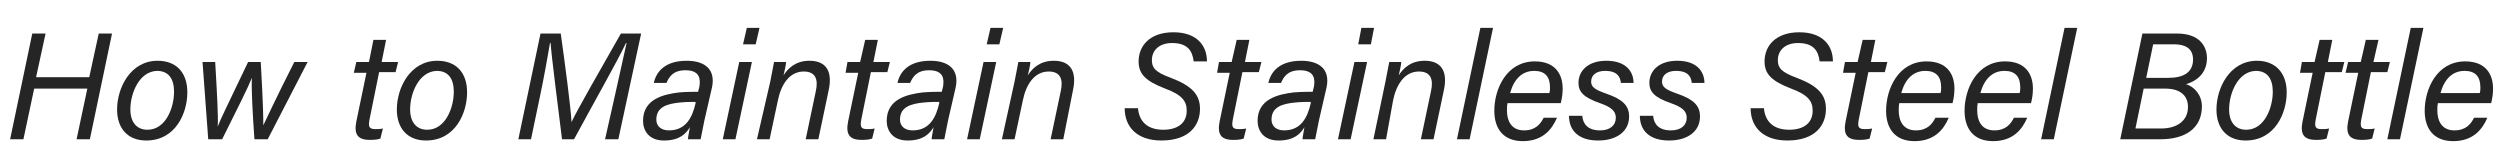<?xml version="1.0" encoding="utf-8"?>
<!-- Generator: Adobe Illustrator 25.0.1, SVG Export Plug-In . SVG Version: 6.00 Build 0)  -->
<svg version="1.1" id="レイヤー_1" xmlns="http://www.w3.org/2000/svg" xmlns:xlink="http://www.w3.org/1999/xlink" x="0px"
	 y="0px" viewBox="0 0 395 26" style="enable-background:new 0 0 395 26;" xml:space="preserve" height="26px" width="395px">
<style type="text/css">
	.st0{fill:#252525;}
</style>
<g>
	<path class="st0" d="M5.1,5.3h2.1l-1.5,6.9h8.4l1.5-6.9h2.1L14.2,22h-2.1l1.7-8H5.4l-1.7,8H1.6L5.1,5.3z"/>
	<path class="st0" d="M29.6,14.6c0,3.2-1.8,7.6-6.5,7.6c-2.9,0-4.6-1.9-4.6-4.9c0-3.4,2.1-7.7,6.4-7.7C27.8,9.6,29.6,11.4,29.6,14.6
		z M20.6,17.3c0,2,1,3.2,2.7,3.2c2.9,0,4.2-3.5,4.2-6c0-2.1-0.9-3.3-2.7-3.3C22,11.3,20.6,14.7,20.6,17.3z"/>
	<path class="st0" d="M34,9.8c0.3,5.1,0.5,8.7,0.4,10.2l0,0c0.5-1.3,1.5-3.3,4.8-10.2h2c0.4,7.1,0.4,8.9,0.4,10l0,0
		c0.6-1.2,1.8-3.9,4.9-10h2.1L42.3,22h-2.1c-0.3-4.2-0.5-8.1-0.4-9.7l0,0c-0.6,1.5-2.3,4.9-4.7,9.7h-2.2L32,9.8H34z"/>
	<path class="st0" d="M56.3,9.8h2L59,6.3h2l-0.7,3.5h2.6l-0.4,1.6h-2.6l-1.5,7.4c-0.2,1.1-0.2,1.6,0.9,1.6c0.4,0,0.8,0,1.2-0.1
		l-0.4,1.6c-0.6,0.2-1.2,0.2-1.7,0.2c-1.9,0-2.5-0.9-2.1-2.9l1.6-7.7h-2L56.3,9.8z"/>
	<path class="st0" d="M73.8,14.6c0,3.2-1.8,7.6-6.5,7.6c-2.9,0-4.6-1.9-4.6-4.9c0-3.4,2.1-7.7,6.4-7.7C72,9.6,73.8,11.4,73.8,14.6z
		 M64.8,17.3c0,2,1,3.2,2.7,3.2c2.9,0,4.2-3.5,4.2-6c0-2.1-0.9-3.3-2.7-3.3C66.2,11.3,64.8,14.7,64.8,17.3z"/>
	<path class="st0" d="M97.2,14.9c0.7-3.1,1.4-6.3,1.8-8.1h-0.1c-1.2,2.6-5.4,10-8.2,15.2h-1.9C88.3,17.9,87.1,8.7,87,6.8h-0.1
		c-0.3,1.8-1,5.7-1.6,8.5L83.9,22h-2l3.5-16.7h3.2c0.7,5,1.6,11.8,1.7,14l0,0c0.7-1.6,4.9-8.9,7.8-14h3.2L97.7,22h-2.1L97.2,14.9z"
		/>
	<path class="st0" d="M111.3,19c-0.2,1-0.5,2.5-0.6,3h-2c0-0.4,0.2-1.2,0.3-1.9c-0.6,1-1.6,2.1-4.1,2.1c-2.4,0-3.3-1.6-3.3-3.1
		c0-3.5,3.3-4.2,5.7-4.5c1.3-0.1,2.3-0.1,3-0.1l0.2-0.8c0.2-1.2,0.1-2.6-2.2-2.6c-2,0-2.6,1.1-3,2h-2c0.4-1.8,1.8-3.5,5.2-3.5
		c2.8,0,4.6,1.3,4,4.2L111.3,19z M109.9,16.1c-0.7,0-1.5,0-2.5,0.1c-2,0.2-3.7,0.7-3.7,2.7c0,0.9,0.6,1.7,2,1.7
		c2.7,0,3.7-2.1,4.2-4.3V16.1z"/>
	<path class="st0" d="M116.8,9.8h2L116.2,22h-2L116.8,9.8z M118,4.4h2L119.4,7h-2L118,4.4z"/>
	<path class="st0" d="M121.7,12.9c0.2-1.1,0.4-2.1,0.6-3.1h1.9c0,0.4-0.3,1.7-0.4,2.1c0.7-1.1,1.9-2.3,4.1-2.3c2.3,0,3.8,1.3,3,4.8
		l-1.6,7.6h-2l1.6-7.6c0.4-1.8,0-3.1-1.9-3.1c-2.3,0-3.6,2.1-4.1,4.6l-1.3,6.1h-2L121.7,12.9z"/>
	<path class="st0" d="M133.9,9.8h2l0.8-3.5h2L138,9.8h2.6l-0.4,1.6h-2.6l-1.5,7.4c-0.2,1.1-0.2,1.6,0.9,1.6c0.4,0,0.8,0,1.2-0.1
		l-0.4,1.6c-0.6,0.2-1.2,0.2-1.7,0.2c-1.9,0-2.5-0.9-2.1-2.9l1.6-7.7h-2L133.9,9.8z"/>
	<path class="st0" d="M149.8,19c-0.2,1-0.5,2.5-0.6,3h-2c0-0.4,0.2-1.2,0.3-1.9c-0.6,1-1.6,2.1-4.1,2.1c-2.4,0-3.3-1.6-3.3-3.1
		c0-3.5,3.3-4.2,5.7-4.5c1.3-0.1,2.3-0.1,3-0.1l0.2-0.8c0.2-1.2,0.1-2.6-2.2-2.6c-2,0-2.6,1.1-3,2h-2c0.4-1.8,1.8-3.5,5.2-3.5
		c2.8,0,4.6,1.3,4,4.2L149.8,19z M148.4,16.1c-0.7,0-1.5,0-2.5,0.1c-2,0.2-3.7,0.7-3.7,2.7c0,0.9,0.6,1.7,2,1.7
		c2.7,0,3.7-2.1,4.2-4.3V16.1z"/>
	<path class="st0" d="M155.4,9.8h2L154.8,22h-2L155.4,9.8z M156.5,4.4h2L157.9,7h-2L156.5,4.4z"/>
	<path class="st0" d="M160.3,12.9c0.2-1.1,0.4-2.1,0.6-3.1h1.9c0,0.4-0.3,1.7-0.4,2.1c0.7-1.1,1.9-2.3,4.1-2.3c2.3,0,3.8,1.3,3,4.8
		L168,22h-2l1.6-7.6c0.4-1.8,0-3.1-1.9-3.1c-2.3,0-3.6,2.1-4.1,4.6l-1.3,6.1h-2L160.3,12.9z"/>
	<path class="st0" d="M179.8,17.1c0.2,2.2,1.6,3.4,4,3.4c2.2,0,3.7-1,3.7-3c0-1.5-0.7-2.5-3.4-3.5c-3.1-1.2-4.2-2.3-4.2-4.3
		c0-2.4,1.7-4.6,5.5-4.6c3.7,0,5.3,2.1,5.3,4.6h-2.1c-0.2-1.7-1-2.9-3.4-2.9c-2.1,0-3.2,1.2-3.2,2.7c0,1.2,0.5,1.9,3,2.8
		c3.4,1.3,4.6,2.7,4.6,4.9c0,2.6-1.7,5-6.1,5c-3.8,0-5.8-2.1-5.8-5.1H179.8z"/>
	<path class="st0" d="M192.6,9.8h2l0.8-3.5h2l-0.7,3.5h2.6l-0.4,1.6h-2.6l-1.5,7.4c-0.2,1.1-0.2,1.6,0.9,1.6c0.4,0,0.8,0,1.2-0.1
		l-0.4,1.6c-0.6,0.2-1.2,0.2-1.7,0.2c-1.9,0-2.5-0.9-2.1-2.9l1.6-7.7h-2L192.6,9.8z"/>
	<path class="st0" d="M208.4,19c-0.2,1-0.5,2.5-0.6,3h-2c0-0.4,0.2-1.2,0.3-1.9c-0.6,1-1.6,2.1-4.1,2.1c-2.4,0-3.3-1.6-3.3-3.1
		c0-3.5,3.3-4.2,5.7-4.5c1.3-0.1,2.3-0.1,3-0.1l0.2-0.8c0.2-1.2,0.1-2.6-2.2-2.6c-2,0-2.6,1.1-3,2h-2c0.4-1.8,1.8-3.5,5.2-3.5
		c2.8,0,4.6,1.3,4,4.2L208.4,19z M207.1,16.1c-0.7,0-1.5,0-2.5,0.1c-2,0.2-3.7,0.7-3.7,2.7c0,0.9,0.6,1.7,2,1.7
		c2.7,0,3.7-2.1,4.2-4.3V16.1z"/>
	<path class="st0" d="M214,9.8h2L213.4,22h-2L214,9.8z M215.1,4.4h2L216.6,7h-2L215.1,4.4z"/>
	<path class="st0" d="M218.9,12.9c0.2-1.1,0.4-2.1,0.6-3.1h1.9c0,0.4-0.3,1.7-0.4,2.1c0.7-1.1,1.9-2.3,4.1-2.3c2.3,0,3.8,1.3,3,4.8
		l-1.6,7.6h-2l1.6-7.6c0.4-1.8,0-3.1-1.9-3.1c-2.3,0-3.6,2.1-4.1,4.6L219,22h-2L218.9,12.9z"/>
	<path class="st0" d="M230.2,22l3.7-17.6h2L232.2,22H230.2z"/>
	<path class="st0" d="M238.2,16.2c-0.1,0.5-0.1,0.7-0.1,1.2c0,2.1,1,3.2,2.7,3.2c1.8,0,2.6-1,3.1-2h2.1c-0.8,1.9-2.3,3.7-5.4,3.7
		c-3.1,0-4.5-2-4.5-4.8c0-3.4,1.9-7.8,6.4-7.8c3.3,0,4.4,2.1,4.4,4.3c0,0.8-0.1,1.5-0.3,2.3h-8.4V16.2z M244.8,14.7
		c0.1-0.3,0.1-0.6,0.1-0.9c0-1.7-0.8-2.6-2.5-2.6c-1.9,0-3.2,1.3-3.8,3.5C238.6,14.7,244.8,14.7,244.8,14.7z"/>
	<path class="st0" d="M250,18.3c0.1,1.3,0.9,2.3,2.8,2.3c1.6,0,2.5-0.8,2.5-2c0-1.1-0.8-1.7-2.5-2.3c-2.6-0.9-3.4-1.8-3.4-3.2
		c0-1.9,1.5-3.5,4.4-3.5c3.2,0,4.3,1.8,4.3,3.5h-2c-0.1-0.9-0.5-1.9-2.5-1.9c-1.3,0-2.2,0.6-2.2,1.7c0,0.9,0.7,1.3,2.4,1.9
		c2.6,0.9,3.6,1.9,3.6,3.6c0,2.4-2,3.8-4.9,3.8c-3.1,0-4.6-1.6-4.6-3.9H250z"/>
	<path class="st0" d="M261.2,18.3c0.1,1.3,0.9,2.3,2.8,2.3c1.6,0,2.5-0.8,2.5-2c0-1.1-0.8-1.7-2.5-2.3c-2.6-0.9-3.4-1.8-3.4-3.2
		c0-1.9,1.5-3.5,4.4-3.5c3.2,0,4.3,1.8,4.3,3.5h-2c-0.1-0.9-0.5-1.9-2.5-1.9c-1.3,0-2.2,0.6-2.2,1.7c0,0.9,0.7,1.3,2.4,1.9
		c2.6,0.9,3.6,1.9,3.6,3.6c0,2.4-2,3.8-4.9,3.8c-3.1,0-4.6-1.6-4.6-3.9H261.2z"/>
	<path class="st0" d="M278.7,17.1c0.2,2.2,1.6,3.4,4,3.4c2.2,0,3.7-1,3.7-3c0-1.5-0.7-2.5-3.4-3.5c-3.1-1.2-4.2-2.3-4.2-4.3
		c0-2.4,1.7-4.6,5.5-4.6c3.7,0,5.3,2.1,5.3,4.6h-2.1c-0.2-1.7-1-2.9-3.4-2.9c-2.1,0-3.2,1.2-3.2,2.7c0,1.2,0.5,1.9,3,2.8
		c3.4,1.3,4.6,2.7,4.6,4.9c0,2.6-1.7,5-6.1,5c-3.8,0-5.8-2.1-5.8-5.1H278.7z"/>
	<path class="st0" d="M291.5,9.8h2l0.8-3.5h2l-0.7,3.5h2.6l-0.4,1.6h-2.6l-1.5,7.4c-0.2,1.1-0.2,1.6,0.9,1.6c0.4,0,0.8,0,1.2-0.1
		l-0.4,1.6c-0.6,0.2-1.2,0.2-1.7,0.2c-1.9,0-2.5-0.9-2.1-2.9l1.6-7.7h-2L291.5,9.8z"/>
	<path class="st0" d="M300.1,16.2c-0.1,0.5-0.1,0.7-0.1,1.2c0,2.1,1,3.2,2.7,3.2c1.8,0,2.6-1,3.1-2h2.1c-0.8,1.9-2.3,3.7-5.4,3.7
		s-4.5-2-4.5-4.8c0-3.4,1.9-7.8,6.4-7.8c3.3,0,4.4,2.1,4.4,4.3c0,0.8-0.1,1.5-0.3,2.3h-8.4V16.2z M306.6,14.7
		c0.1-0.3,0.1-0.6,0.1-0.9c0-1.7-0.8-2.6-2.5-2.6c-1.9,0-3.2,1.3-3.8,3.5C300.4,14.7,306.6,14.7,306.6,14.7z"/>
	<path class="st0" d="M312.5,16.2c-0.1,0.5-0.1,0.7-0.1,1.2c0,2.1,1,3.2,2.7,3.2c1.8,0,2.6-1,3.1-2h2.1c-0.8,1.9-2.3,3.7-5.4,3.7
		s-4.5-2-4.5-4.8c0-3.4,1.9-7.8,6.4-7.8c3.3,0,4.4,2.1,4.4,4.3c0,0.8-0.1,1.5-0.3,2.3h-8.4V16.2z M319.1,14.7
		c0.1-0.3,0.1-0.6,0.1-0.9c0-1.7-0.8-2.6-2.5-2.6c-1.9,0-3.2,1.3-3.8,3.5C312.9,14.7,319.1,14.7,319.1,14.7z"/>
	<path class="st0" d="M322.5,22l3.7-17.6h2L324.5,22H322.5z"/>
	<path class="st0" d="M338.5,5.3h5.5c3.4,0,4.7,1.9,4.7,3.9c0,2.1-1.3,3.5-3.3,4.1c1.3,0.4,2.5,1.7,2.5,3.5c0,3.6-2.8,5.2-6.5,5.2
		H335L338.5,5.3z M337.4,20.3h4.1c2.3,0,4.2-1.1,4.2-3.4c0-1.7-1.1-2.9-3.6-2.9h-3.4L337.4,20.3z M342.6,12.3c2.3,0,3.9-0.8,3.9-2.9
		c0-1.8-1.3-2.4-3-2.4h-3.3l-1.1,5.3C339.1,12.3,342.6,12.3,342.6,12.3z"/>
	<path class="st0" d="M361.3,14.6c0,3.2-1.8,7.6-6.5,7.6c-2.9,0-4.6-1.9-4.6-4.9c0-3.4,2.1-7.7,6.4-7.7
		C359.4,9.6,361.3,11.4,361.3,14.6z M352.2,17.3c0,2,1,3.2,2.7,3.2c2.9,0,4.2-3.5,4.2-6c0-2.1-0.9-3.3-2.7-3.3
		C353.6,11.3,352.2,14.7,352.2,17.3z"/>
	<path class="st0" d="M363.7,9.8h2l0.8-3.5h2l-0.7,3.5h2.6l-0.4,1.6h-2.6l-1.5,7.4c-0.2,1.1-0.2,1.6,0.9,1.6c0.4,0,0.8,0,1.2-0.1
		l-0.4,1.6c-0.6,0.2-1.2,0.2-1.7,0.2c-1.9,0-2.5-0.9-2.1-2.9l1.6-7.7h-2L363.7,9.8z"/>
	<path class="st0" d="M371,9.8h2l0.8-3.5h2L375,9.8h2.6l-0.4,1.6h-2.6l-1.5,7.4c-0.2,1.1-0.2,1.6,0.9,1.6c0.4,0,0.8,0,1.2-0.1
		l-0.4,1.6c-0.6,0.2-1.2,0.2-1.7,0.2c-1.9,0-2.5-0.9-2.1-2.9l1.6-7.7h-2L371,9.8z"/>
	<path class="st0" d="M377.2,22l3.7-17.6h2L379.2,22H377.2z"/>
	<path class="st0" d="M385.2,16.2c-0.1,0.5-0.1,0.7-0.1,1.2c0,2.1,1,3.2,2.7,3.2c1.8,0,2.6-1,3.1-2h2.1c-0.8,1.9-2.3,3.7-5.4,3.7
		s-4.5-2-4.5-4.8c0-3.4,1.9-7.8,6.4-7.8c3.3,0,4.4,2.1,4.4,4.3c0,0.8-0.1,1.5-0.3,2.3h-8.4V16.2z M391.8,14.7
		c0.1-0.3,0.1-0.6,0.1-0.9c0-1.7-0.8-2.6-2.5-2.6c-1.9,0-3.2,1.3-3.8,3.5C385.6,14.7,391.8,14.7,391.8,14.7z"/>
</g>
</svg>
